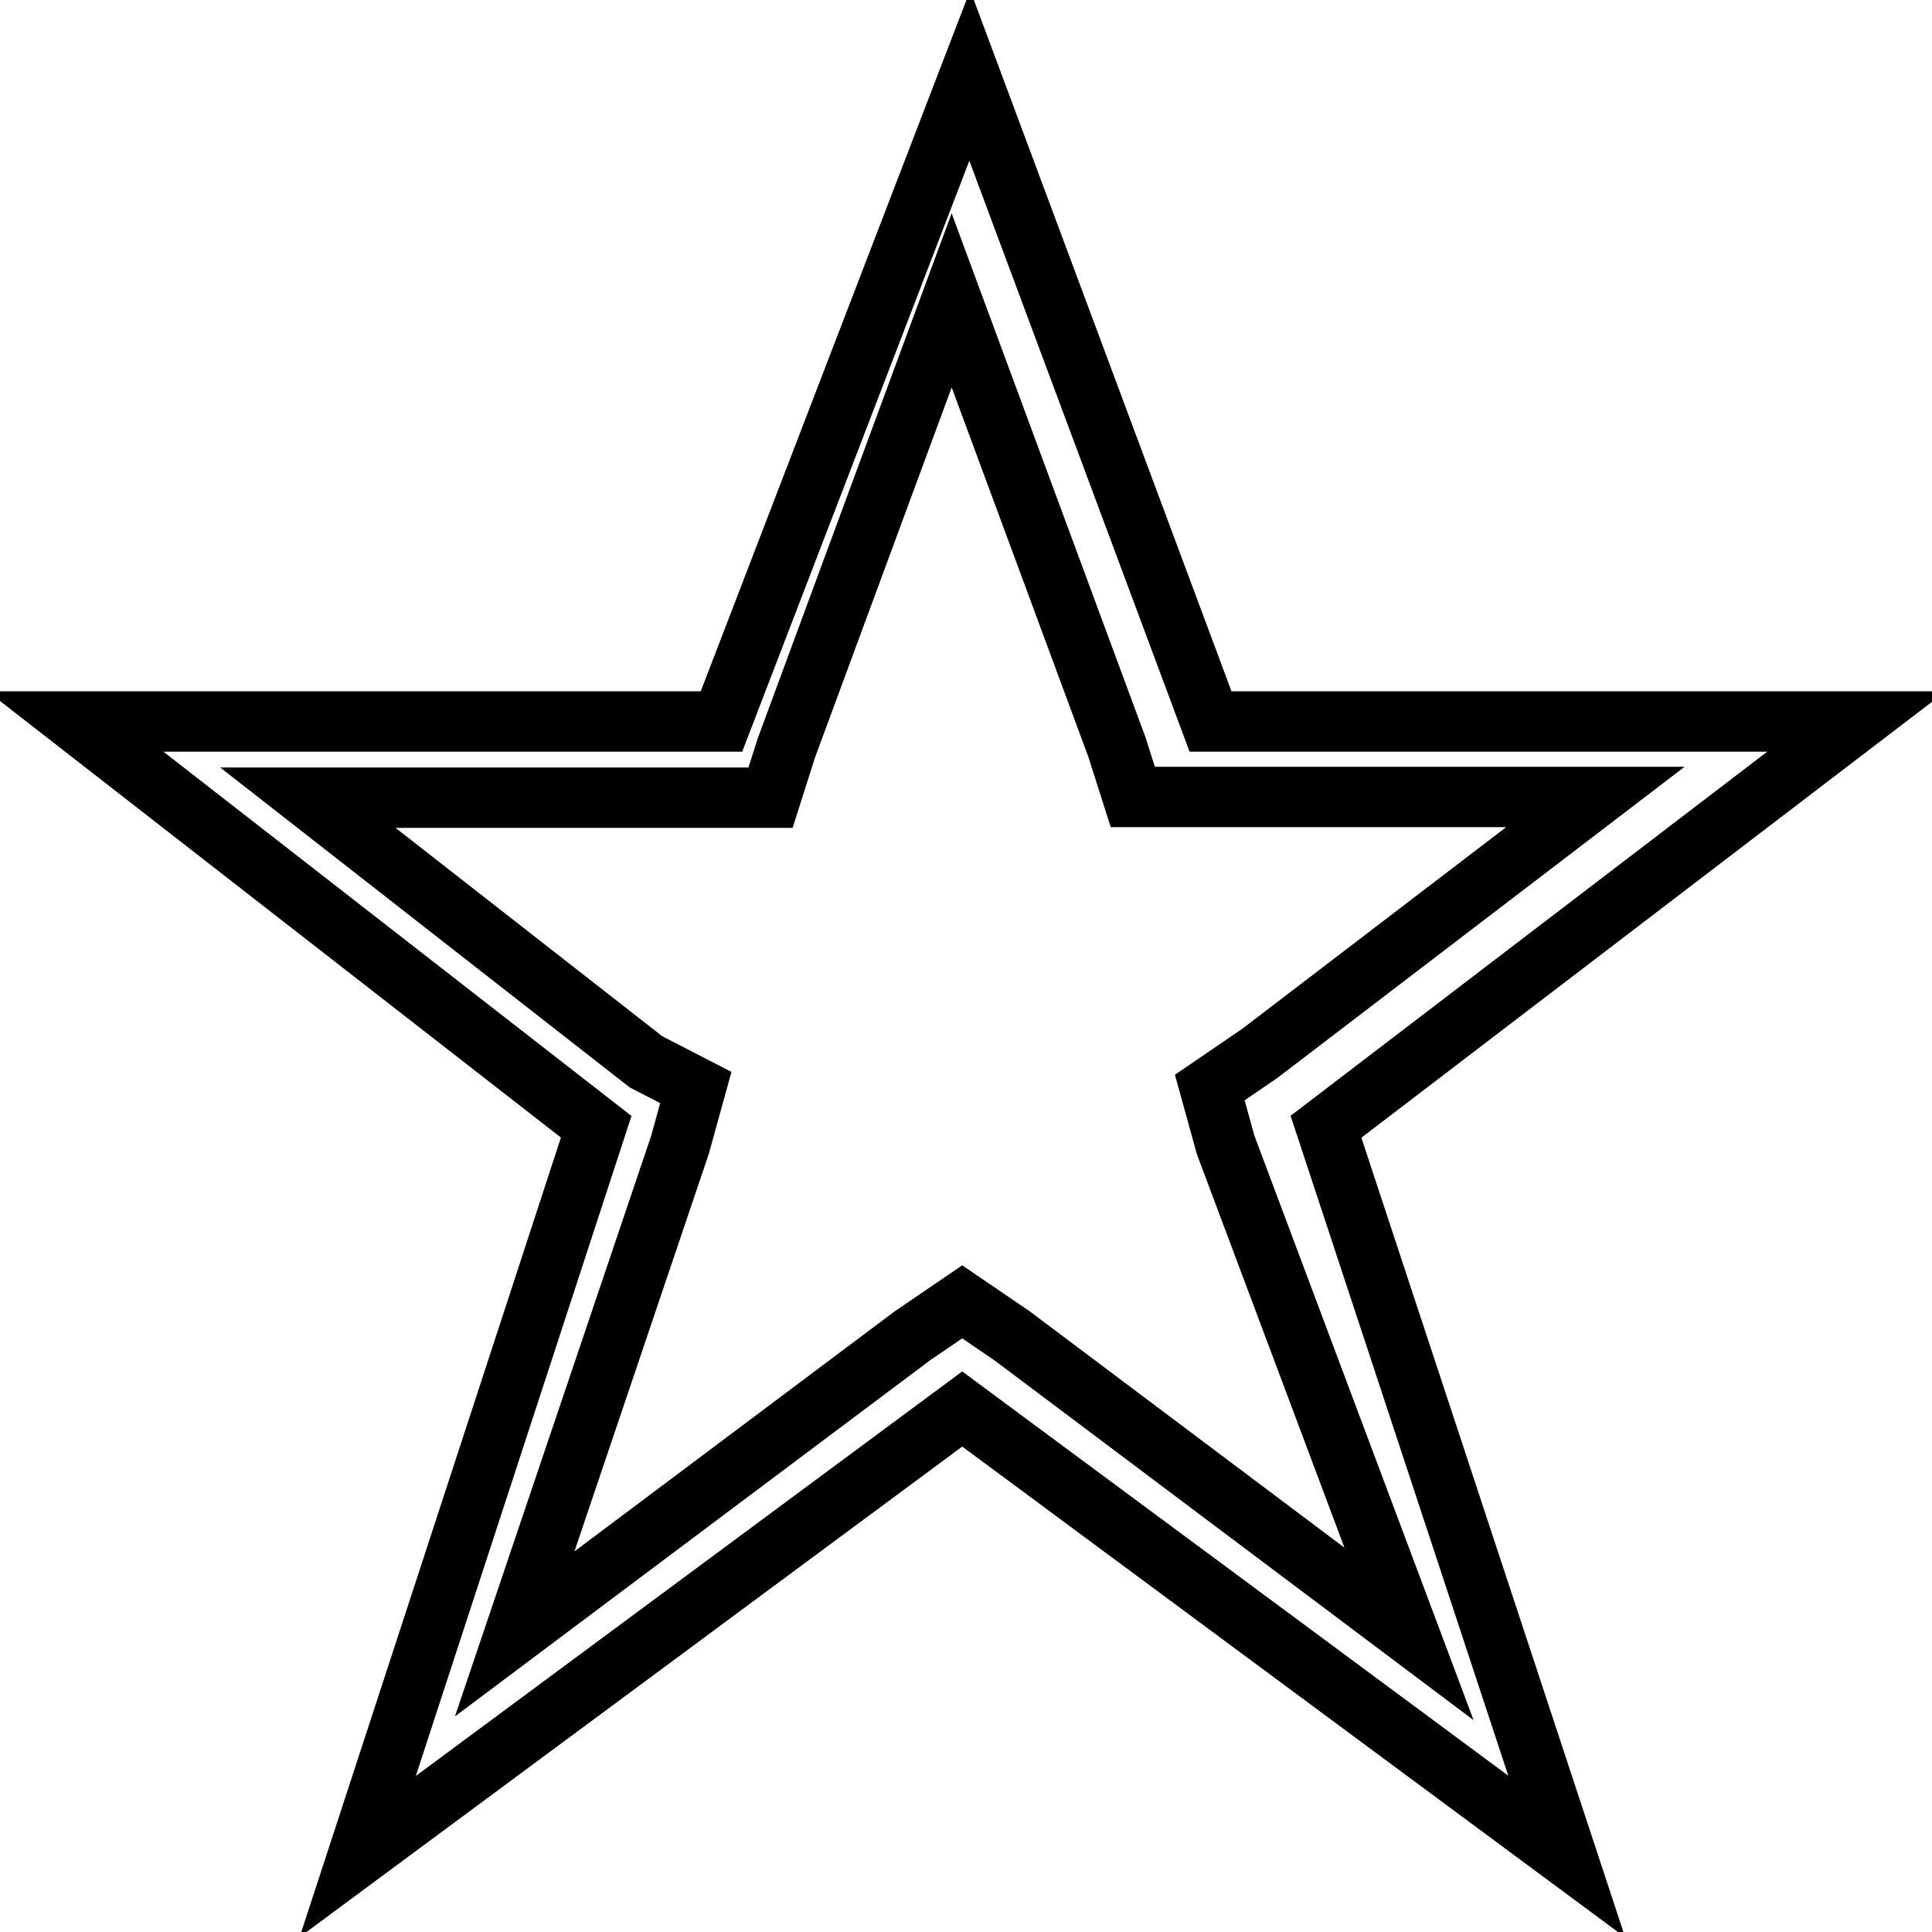 <?xml version="1.0" encoding="utf-8"?>
<!-- Svg Vector Icons : http://www.onlinewebfonts.com/icon -->
<!DOCTYPE svg PUBLIC "-//W3C//DTD SVG 1.1//EN" "http://www.w3.org/Graphics/SVG/1.1/DTD/svg11.dtd">
<svg version="1.1" xmlns="http://www.w3.org/2000/svg" xmlns:xlink="http://www.w3.org/1999/xlink" x="0px" y="0px" viewBox="0 0 256 256" enable-background="new 0 0 256 256" xml:space="preserve">
<g> <path stroke-width="8" fill-opacity="0" stroke="#000000"  d="M246,95.6h-85.6L128.5,10L95.6,95.6H10l69,53.7L47.4,246l80.1-59.3l80.1,59.3l-31.9-96.7L246,95.6z  M186.7,216.5L134.1,177l-6.6-4.5l-6.6,4.5l-52.7,39.5l21.9-64.8l2.1-7.6l-6.6-3.4l-44.8-35h53.7h7.6l2.1-6.6l21.9-59.3L148,99 l2.1,6.6h7.6h53.7l-44.5,34l-6.6,4.5l2.1,7.6L186.7,216.5z"/></g>
</svg>